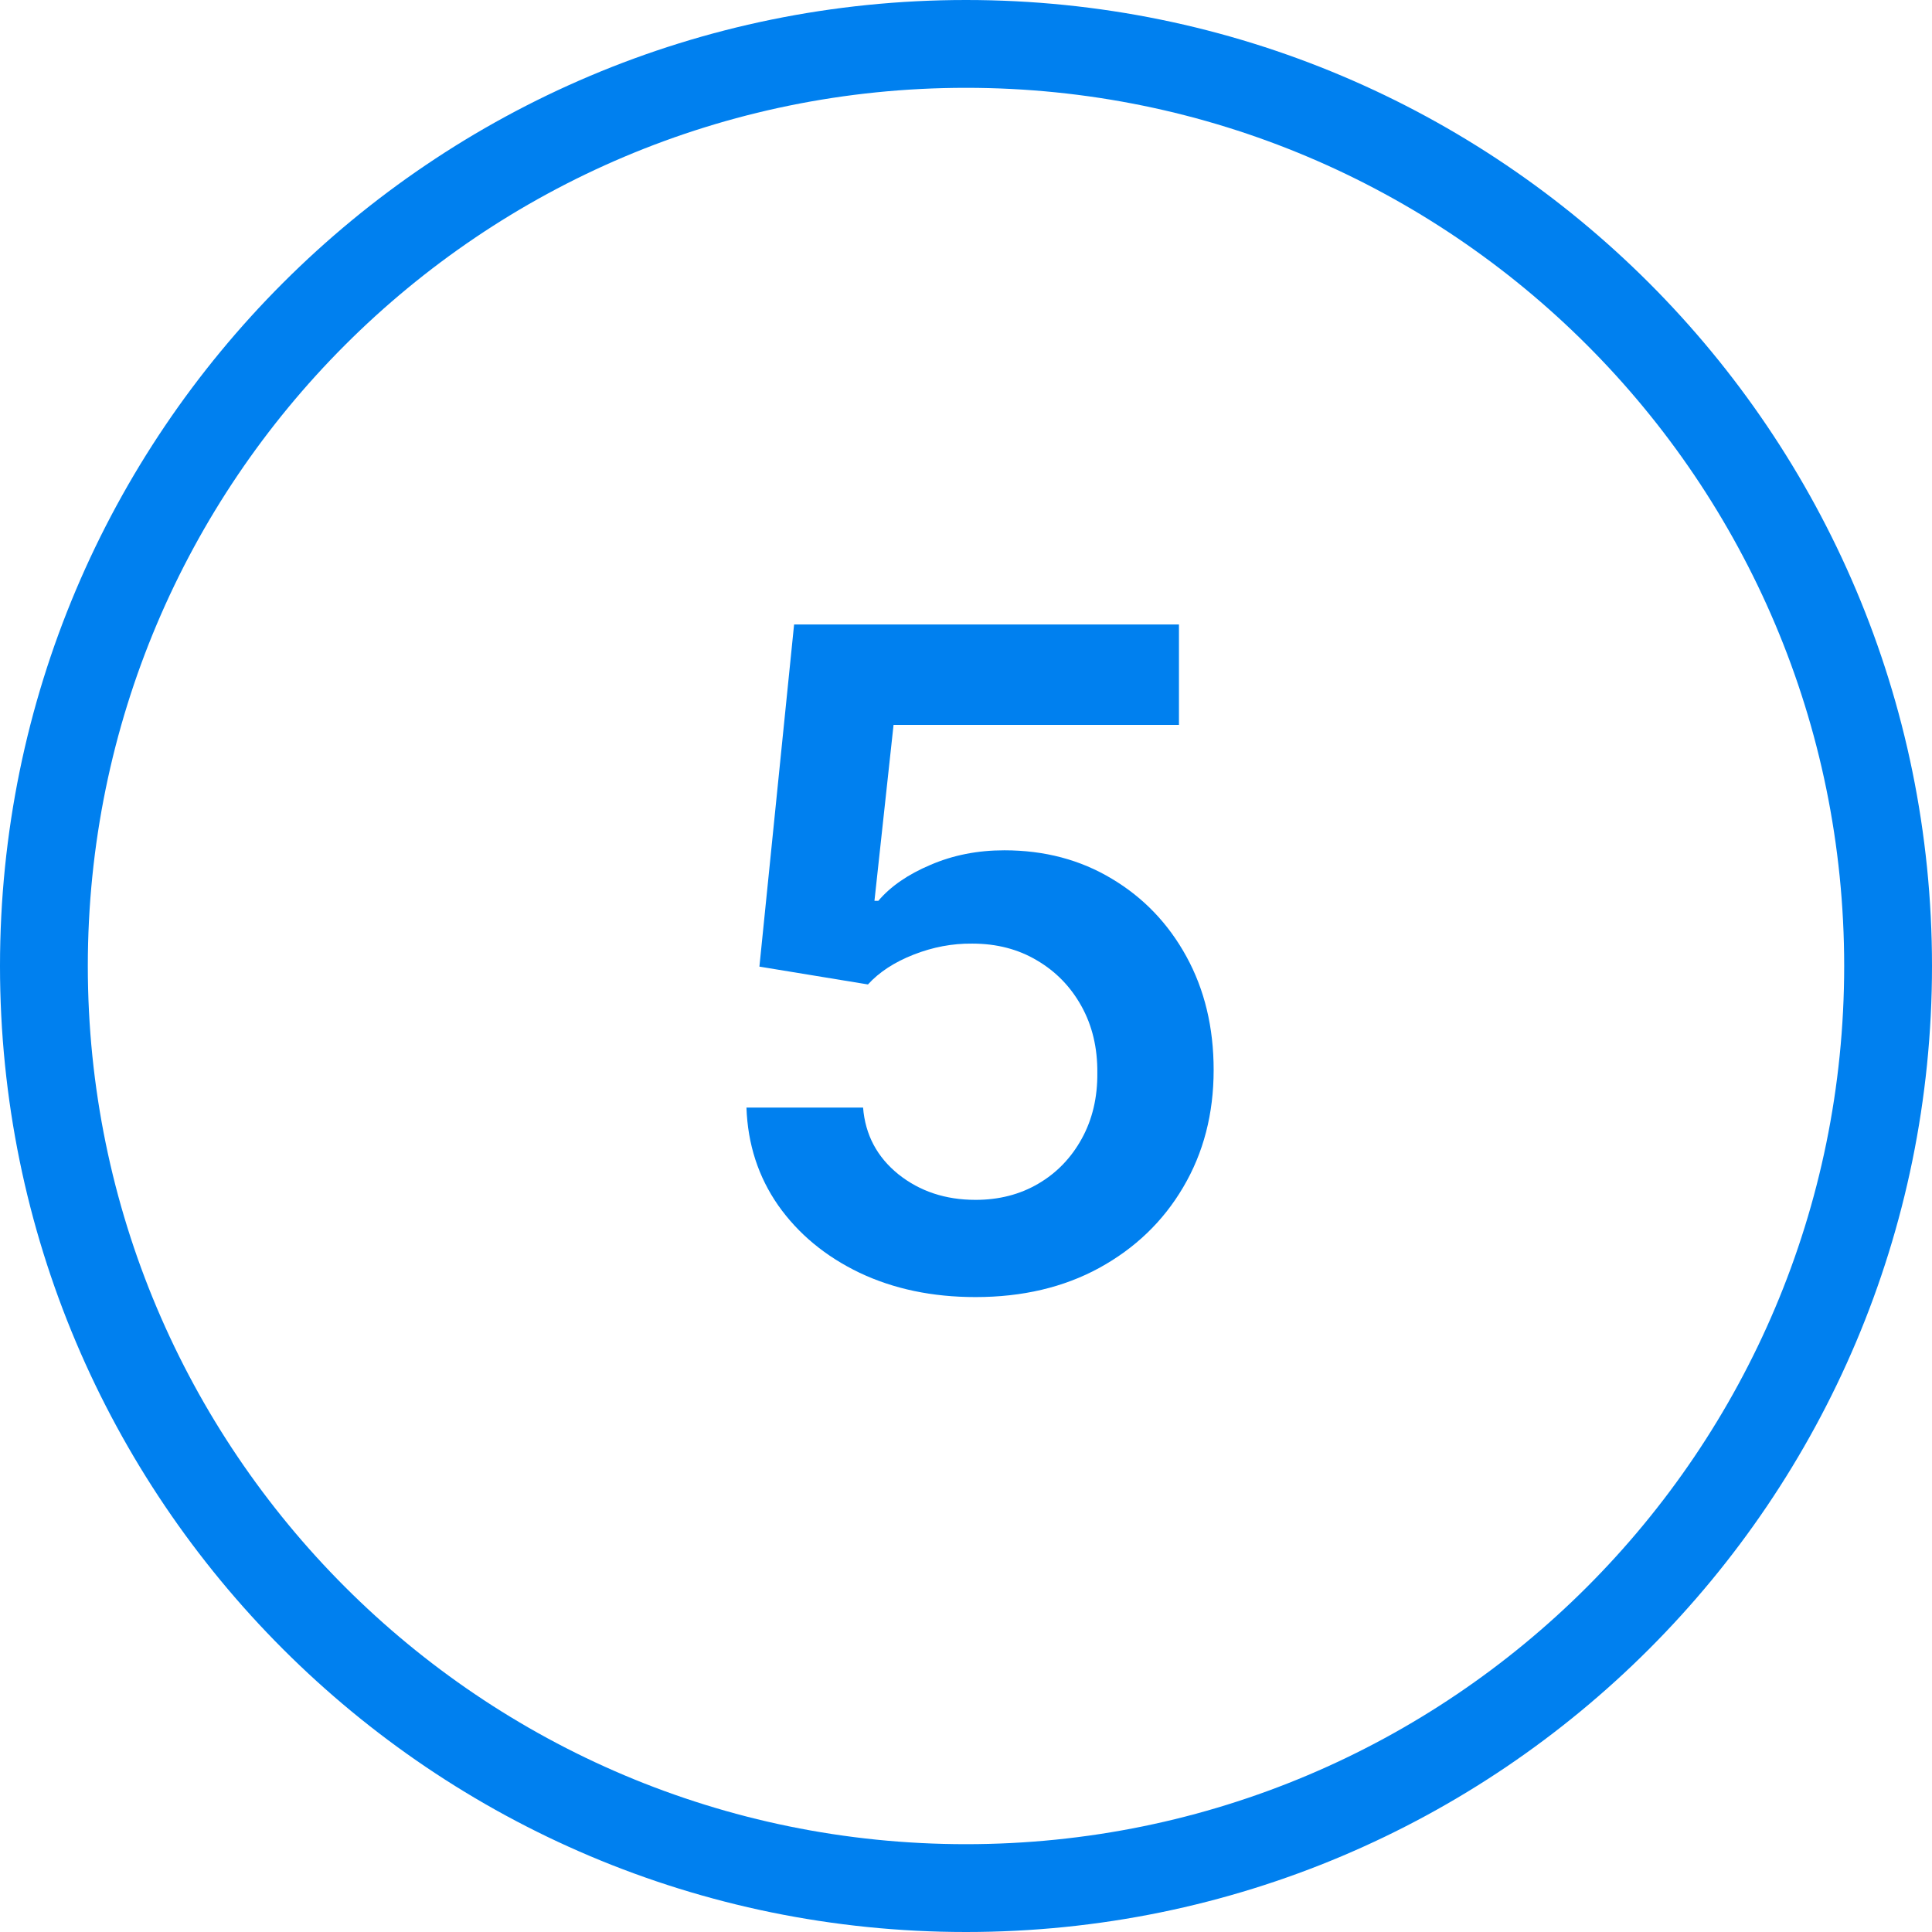 <?xml version="1.0" encoding="UTF-8"?> <svg xmlns="http://www.w3.org/2000/svg" width="44" height="44" viewBox="0 0 44 44" fill="none"> <path fill-rule="evenodd" clip-rule="evenodd" d="M22 42C33.046 42 42 33.046 42 22C42 10.954 33.046 2 22 2C10.954 2 2 10.954 2 22C2 33.046 10.954 42 22 42ZM22 44C34.15 44 44 34.15 44 22C44 9.85 34.15 0 22 0C9.85 0 0 9.85 0 22C0 34.15 9.85 44 22 44Z" fill="#0080EF"></path> <path d="M22.217 29.54C21.233 29.54 20.352 29.355 19.575 28.986C18.798 28.613 18.181 28.101 17.723 27.452C17.27 26.802 17.029 26.06 17 25.224H19.656C19.705 25.843 19.974 26.35 20.46 26.743C20.948 27.132 21.533 27.326 22.217 27.326C22.753 27.326 23.23 27.203 23.648 26.957C24.066 26.712 24.396 26.37 24.637 25.932C24.878 25.494 24.996 24.995 24.991 24.434C24.996 23.863 24.875 23.357 24.629 22.914C24.383 22.471 24.046 22.125 23.619 21.874C23.191 21.618 22.699 21.49 22.143 21.49C21.69 21.485 21.245 21.569 20.807 21.741C20.369 21.913 20.023 22.139 19.767 22.42L17.295 22.014L18.085 14.222H26.85V16.509H20.35L19.915 20.516H20.003C20.283 20.186 20.679 19.913 21.191 19.697C21.703 19.476 22.263 19.365 22.873 19.365C23.788 19.365 24.605 19.581 25.323 20.014C26.041 20.442 26.607 21.032 27.02 21.785C27.433 22.538 27.64 23.398 27.64 24.368C27.64 25.366 27.409 26.256 26.946 27.039C26.489 27.816 25.852 28.428 25.035 28.876C24.224 29.319 23.284 29.54 22.217 29.54Z" fill="#0080EF"></path> </svg> 